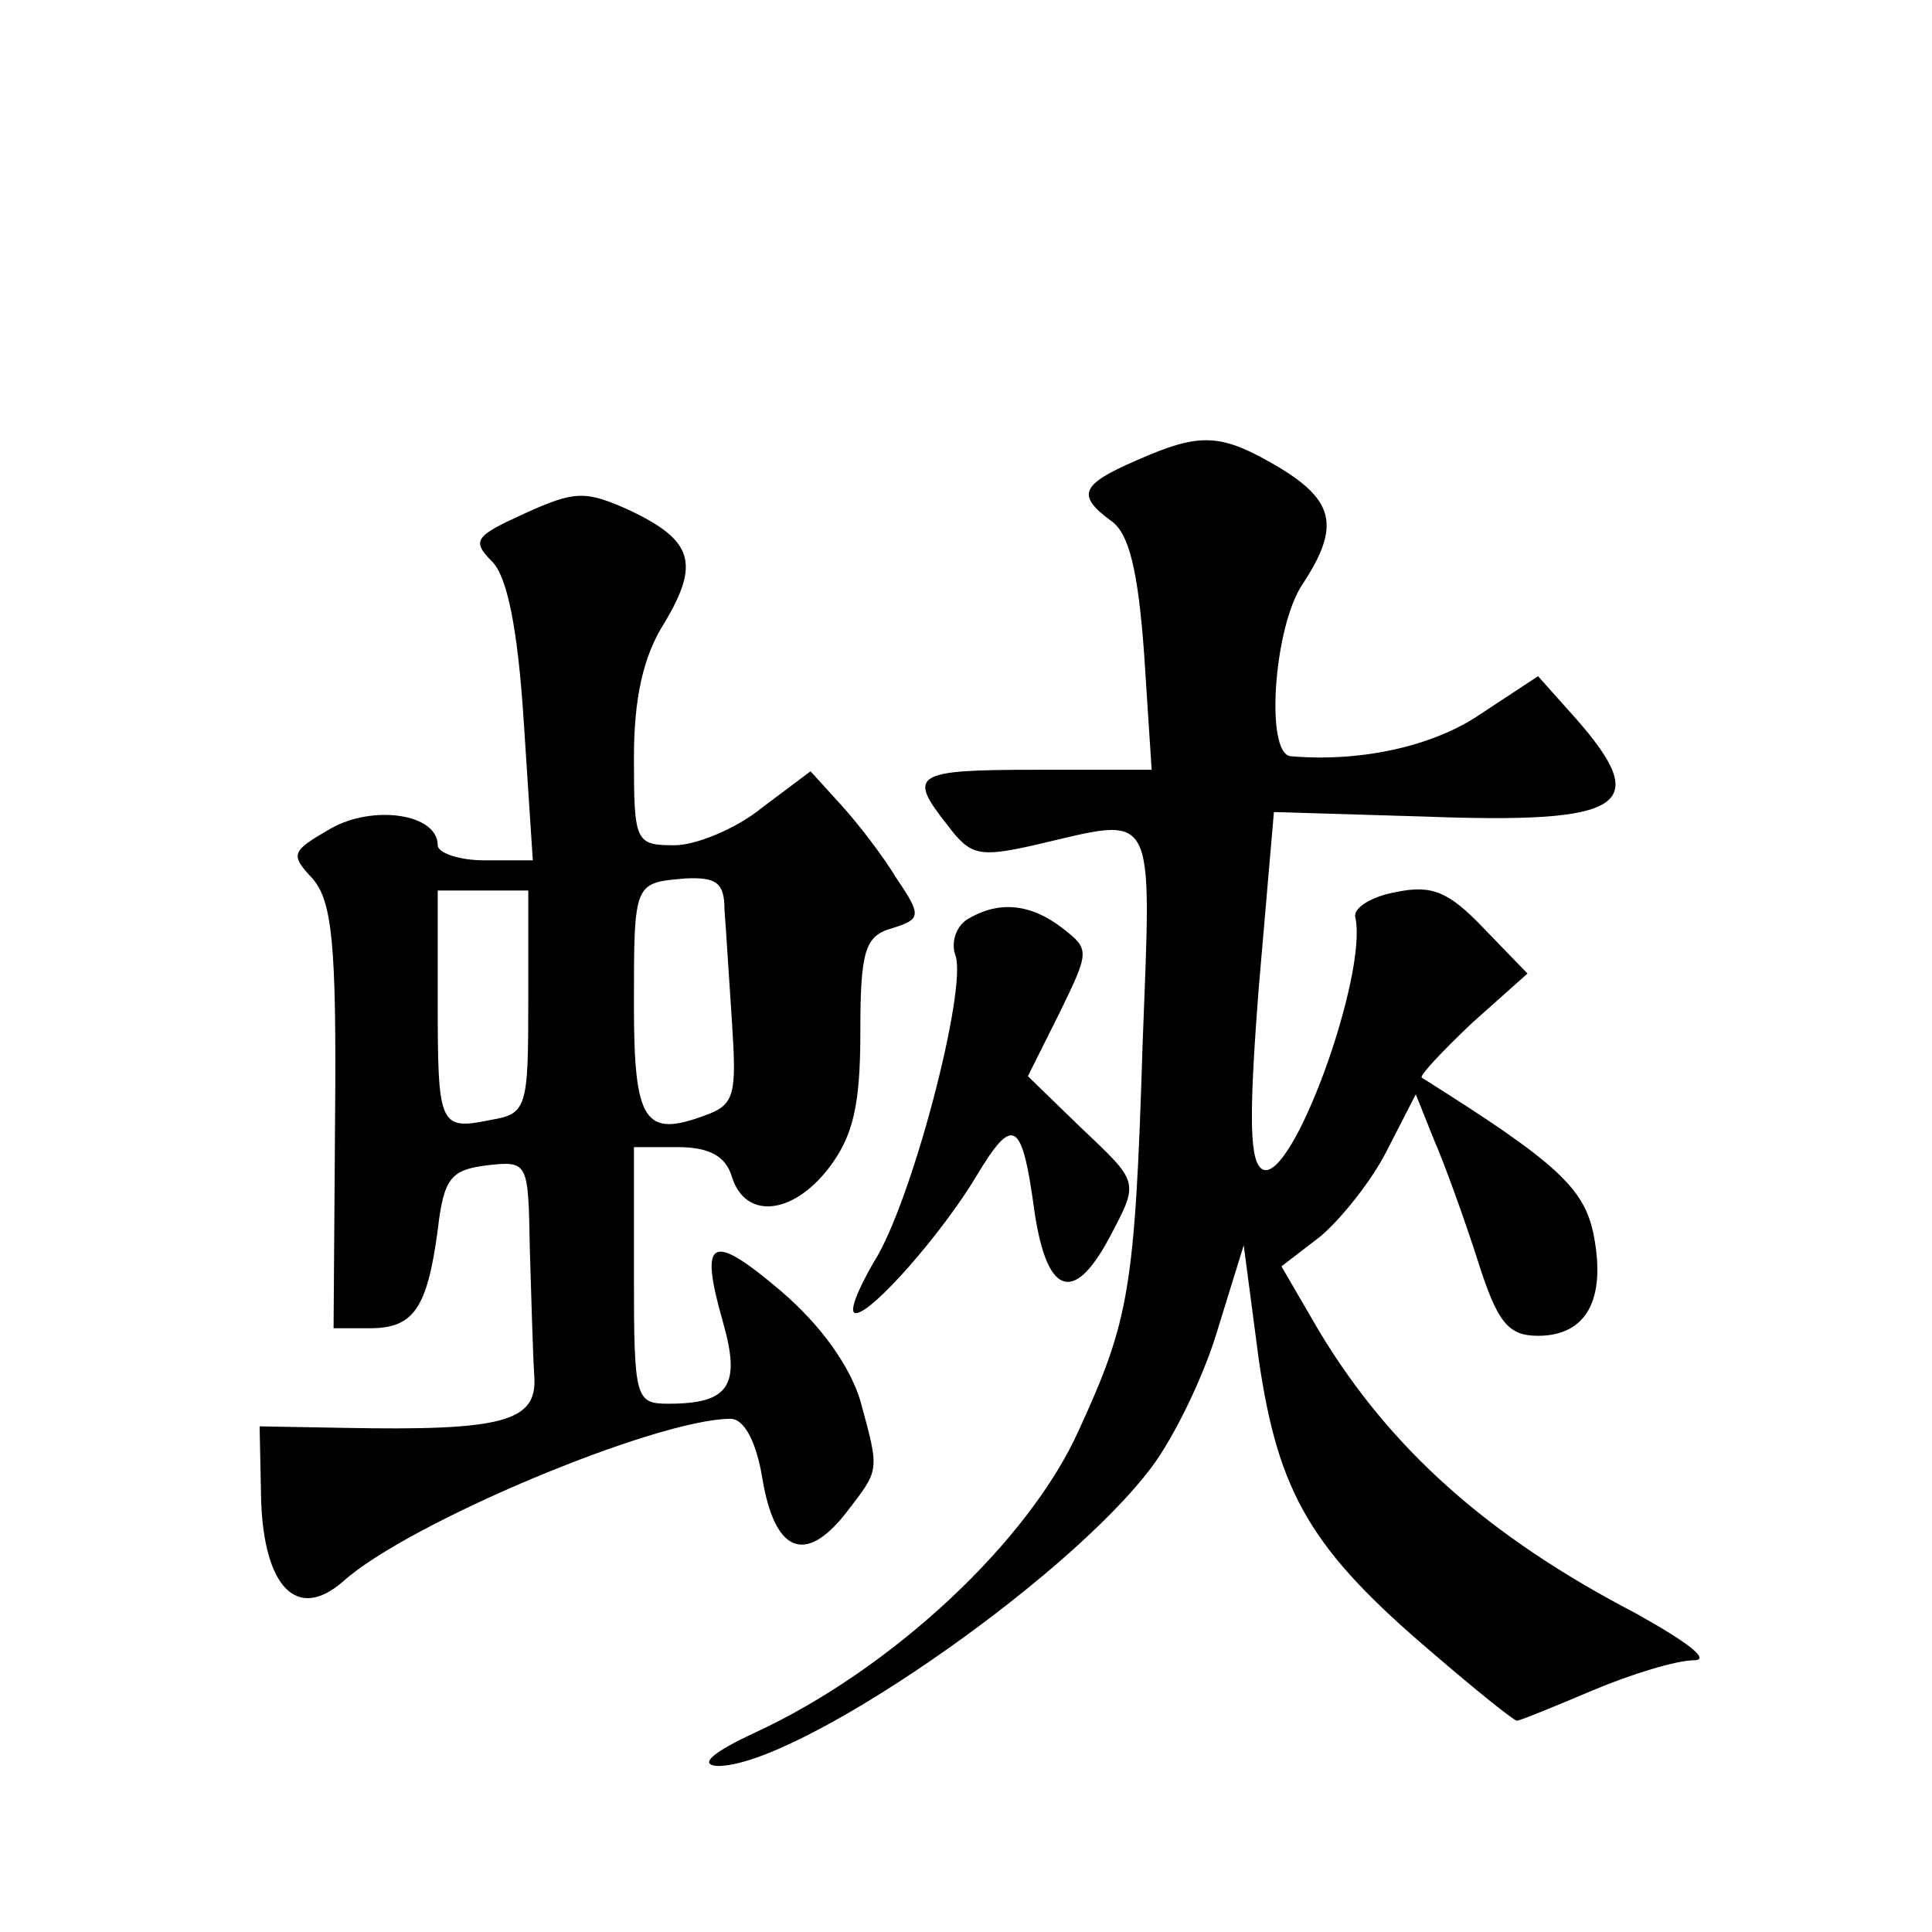 <?xml version="1.0" standalone="no"?>
<!DOCTYPE svg PUBLIC "-//W3C//DTD SVG 20010904//EN"
 "http://www.w3.org/TR/2001/REC-SVG-20010904/DTD/svg10.dtd">
<svg version="1.0" xmlns="http://www.w3.org/2000/svg"
 width="128pt" height="128pt" viewBox="0 0 128 128"
 preserveAspectRatio="xMidYMid meet">
<g transform="translate(0,128) scale(0.1,-0.1)"
fill="#0" stroke="none">
<path d="M753 975 c-37 -16 -40 -23 -17 -40 12 -8 18 -33 22 -88 l5 -77 -77 0 c-81
0 -85 -3 -58 -37 15 -20 21 -21 57 -13 82 19 78 28 72 -132 -5 -162 -9 -183 -42
-255 -33 -74 -124 -159 -215 -201 -28 -13 -37 -21 -25 -22 52 -1 231 122 288 198
15 20 35 61 44 92 l17 55 10 -76 c13 -89 35 -126 115 -194 29 -25 54 -45 56 -45
2 0 24 9 50 20 26 11 56 20 67 20 12 0 -4 12 -38 31 -98 51 -163 109 -210 187 l-25
43 26 20 c14 12 34 37 44 57 l19 37 12 -30 c7 -16 20 -52 29 -80 13 -41 20 -50
40 -50 32 0 45 24 37 66 -6 32 -25 49 -114 105 -2 1 13 17 33 36 l37 33 -29 30
c-23 24 -34 29 -58 24 -17 -3 -29 -11 -27 -17 8 -38 -41 -174 -61 -167 -9 4 -10
31 -3 121 l10 116 100 -3 c133 -5 151 7 100 65 l-25 28 -38 -25 c-32 -22 -81 -32
-126 -28 -17 2 -11 86 8 114 25 38 21 55 -15 77 -39 23 -52 24 -95 5z M348 940
c-33 -15 -36 -18 -22 -32 10 -10 17 -44 21 -106 l6 -92 -32 0 c-17 0 -31 5 -31
10 0 21 -43 27 -71 11 -26 -15 -27 -17 -12 -33 13 -15 16 -43 15 -158 l-1 -140
24 0 c29 0 38 13 45 65 4 35 9 40 33 43 27 3 27 2 28 -55 1 -32 2 -70 3 -85 2 -30
-21 -36 -126 -34 l-56 1 1 -49 c2 -58 24 -80 54 -54 43 39 208 108 257 108 9 0
17 -15 21 -39 8 -49 28 -58 55 -24 23 30 23 27 10 75 -7 23 -26 50 -53 73 -46 39
-54 35 -38 -21 12 -42 4 -54 -36 -54 -22 0 -23 3 -23 85 l0 85 29 0 c21 0 32 -6
36 -20 9 -28 40 -25 64 6 16 21 21 41 21 90 0 54 3 64 21 69 19 6 20 8 3 33 -9
15 -26 37 -37 49 l-20 22 -32 -24 c-17 -14 -44 -25 -58 -25 -26 0 -27 2 -27 58
0 39 6 67 20 89 24 40 19 55 -23 75 -29 13 -36 13 -69 -2z m132 -263 c1 -12 3 -46
5 -75 3 -47 2 -54 -18 -61 -40 -15 -47 -4 -47 73 0 82 0 81 34 84 21 1 26 -3 26
-21z m-130 -61 c0 -70 -1 -74 -25 -78 -34 -7 -35 -4 -35 79 l0 73 30 0 30 0 0 -74z
M641 671 c-8 -5 -11 -16 -8 -24 8 -22 -29 -164 -54 -203 -11 -19 -17 -34 -12 -34
11 0 58 54 80 91 24 40 30 37 38 -21 8 -58 26 -65 50 -20 20 38 20 36 -20 74 l-34
33 21 42 c20 41 20 42 2 56 -22 17 -43 18 -63 6z"/>
</g>
</svg>
